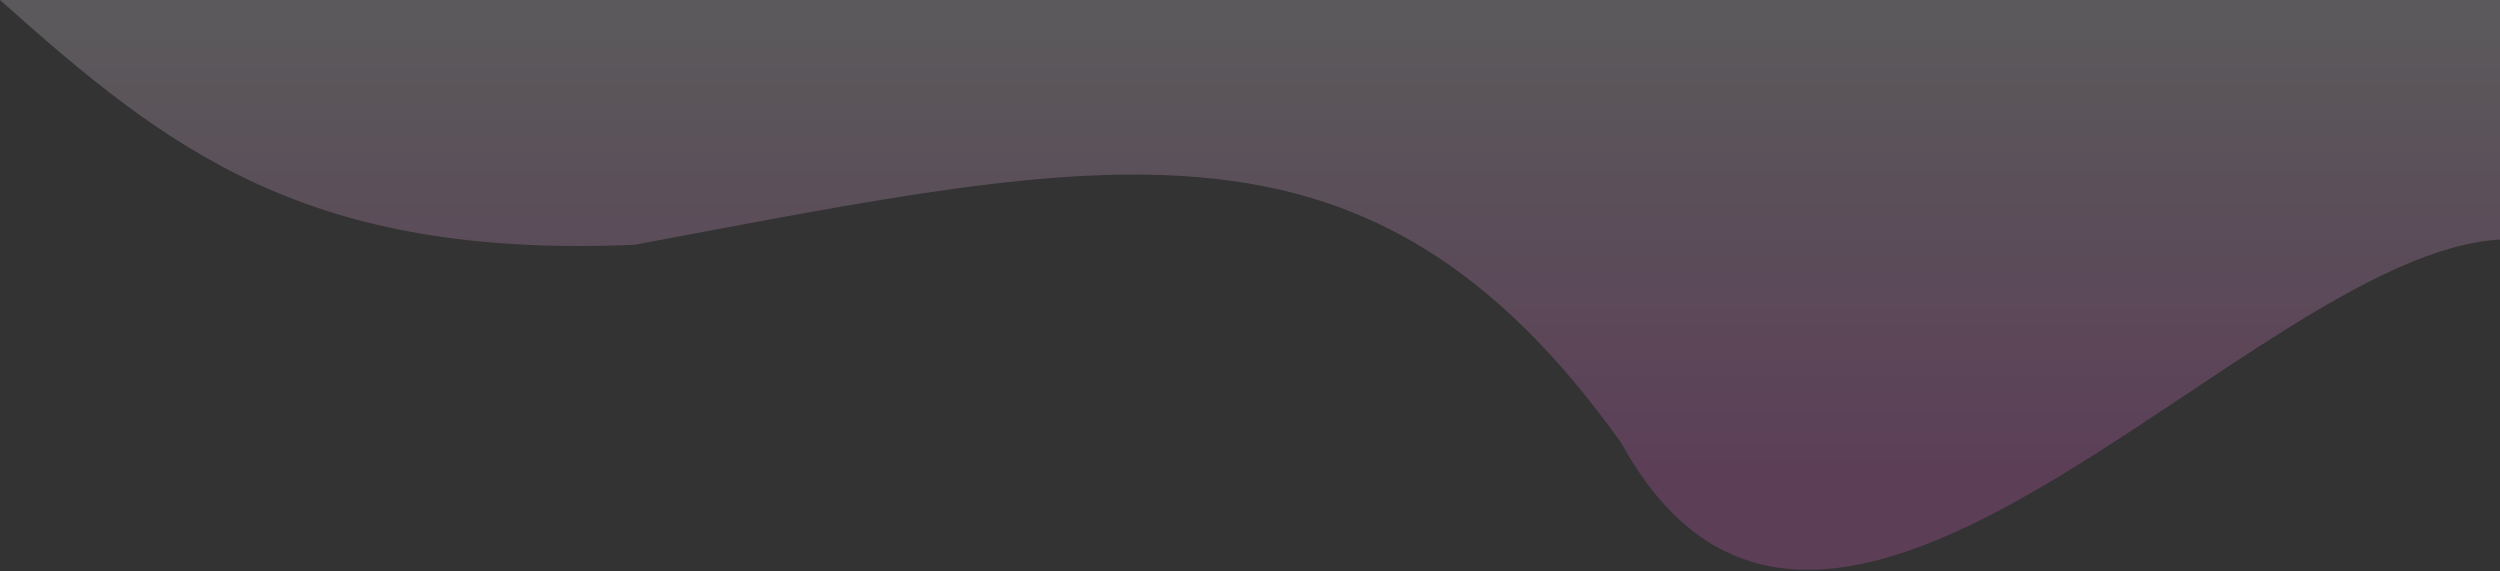 <?xml version="1.0" encoding="UTF-8"?>
<svg xmlns="http://www.w3.org/2000/svg" width="1440" height="329" viewBox="0 0 1440 329" fill="none">
  <rect x="0" y="0" width="1440" height="329" fill="#333333" stroke="none"/>
  <path d="M1440 0H0C97.123 86.783 176.765 149.041 365.5 141C641.148 89.48 789.316 52.803 933.838 255.12C1051.68 469.109 1296.03 145.781 1440 138V0Z" fill="url(#paint0_linear_2915_13243)" fill-opacity="0.2"></path>
  <defs>
    <linearGradient id="paint0_linear_2915_13243" x1="756.963" y1="10.41" x2="756.963" y2="278.799" gradientUnits="userSpaceOnUse">
      <stop stop-color="#F9F2FA"></stop>
      <stop offset="1" stop-color="#FF6AE7"></stop>
    </linearGradient>
  </defs>
</svg>
